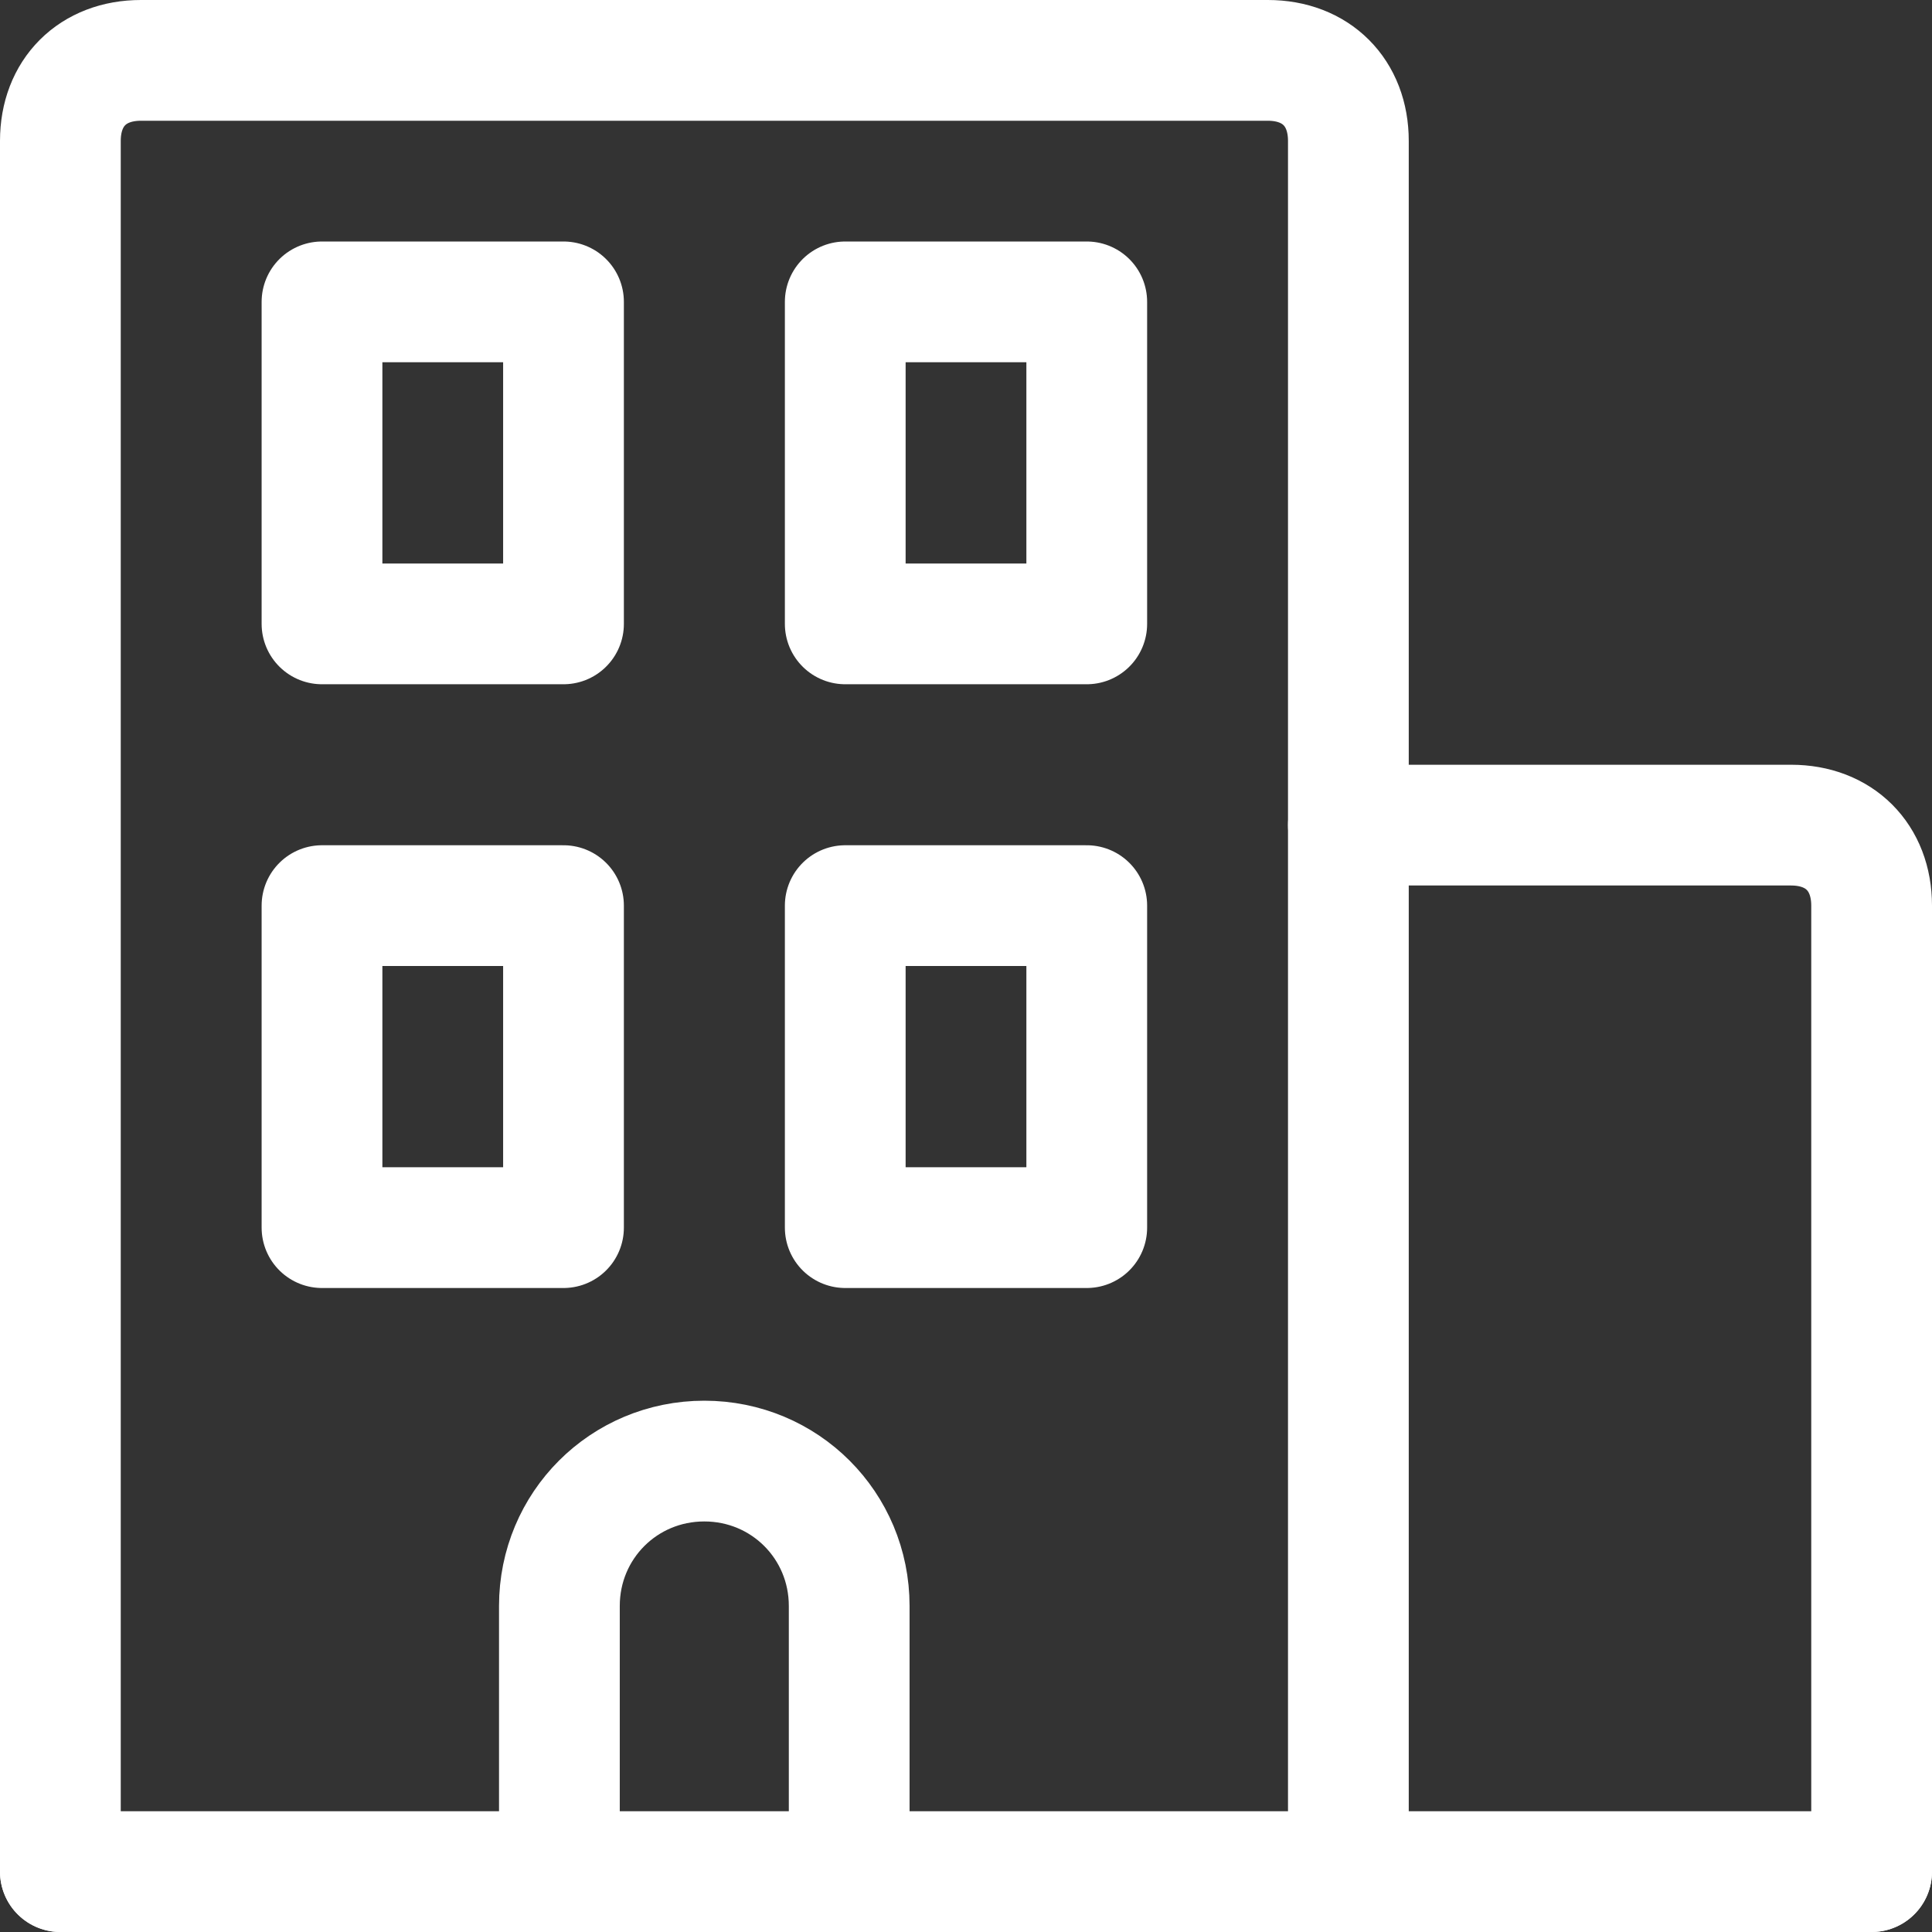 <svg width="24" height="24" viewBox="0 0 24 24" fill="none" xmlns="http://www.w3.org/2000/svg">
<rect x="0" y="0" width="24" height="24" fill="#333333" stroke="none"/>
<g clip-path="url(#clip0_2225_14113)">
<path d="M23.25 23.25H0.75" stroke="white" stroke-width="1.5" stroke-miterlimit="10" stroke-linecap="round" stroke-linejoin="round"/>
<path d="M0.75 23.25V1.75C0.75 1.15 1.15 0.75 1.75 0.75H15.75C16.35 0.75 16.75 1.15 16.75 1.75V23.25" stroke="white" stroke-width="1.5" stroke-miterlimit="10" stroke-linecap="round" stroke-linejoin="round"/>
<path d="M16.75 10.25H22.25C22.85 10.25 23.25 10.65 23.25 11.25V23.25" stroke="white" stroke-width="1.5" stroke-miterlimit="10" stroke-linecap="round" stroke-linejoin="round"/>
<path d="M7 3.75H4V7.75H7V3.75Z" stroke="white" stroke-width="1.5" stroke-miterlimit="10" stroke-linecap="round" stroke-linejoin="round"/>
<path d="M13.5 3.75H10.5V7.75H13.5V3.75Z" stroke="white" stroke-width="1.5" stroke-miterlimit="10" stroke-linecap="round" stroke-linejoin="round"/>
<path d="M7 11.25H4V15.25H7V11.25Z" stroke="white" stroke-width="1.5" stroke-miterlimit="10" stroke-linecap="round" stroke-linejoin="round"/>
<path d="M13.5 11.25H10.5V15.25H13.5V11.25Z" stroke="white" stroke-width="1.5" stroke-miterlimit="10" stroke-linecap="round" stroke-linejoin="round"/>
<path d="M6.949 23.25V19.95C6.949 18.95 7.749 18.15 8.749 18.15C9.749 18.15 10.549 18.95 10.549 19.95V23.25" stroke="white" stroke-width="1.5" stroke-miterlimit="10" stroke-linecap="round" stroke-linejoin="round"/>
</g>
<defs>
<clipPath id="clip0_2225_14113">
<rect width="24" height="24" fill="white"/>
</clipPath>
</defs>
</svg>

